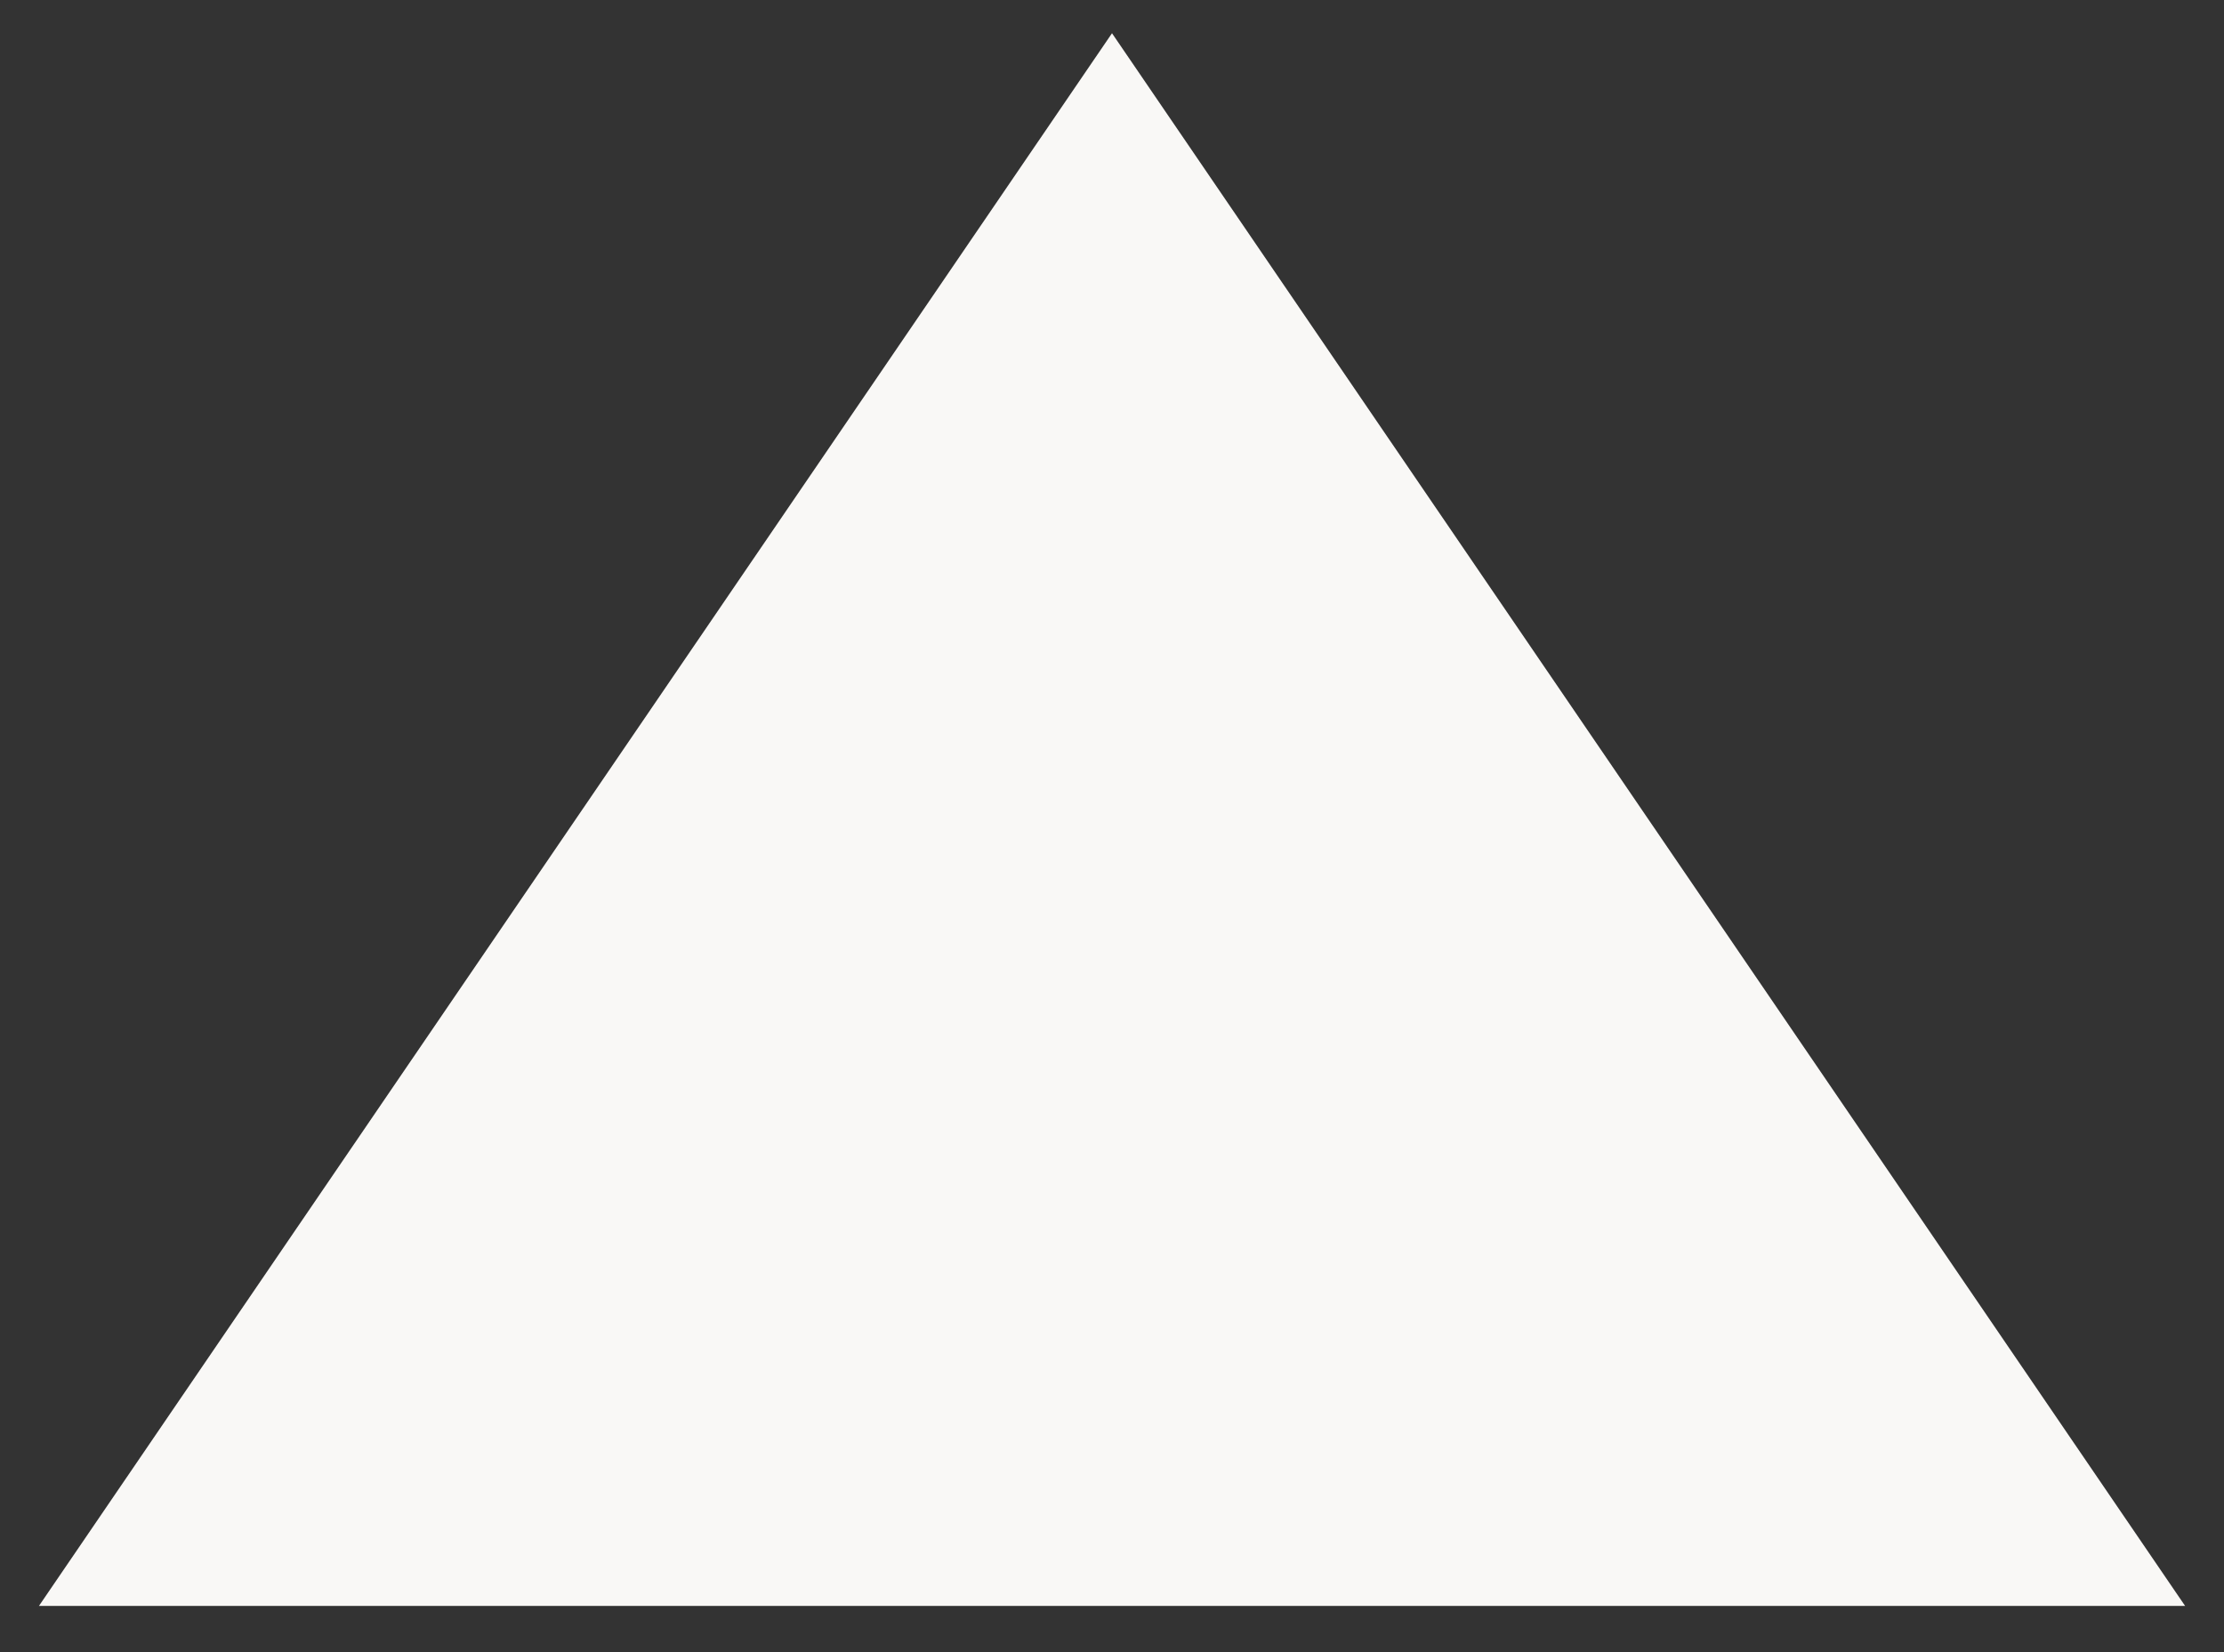 <svg width="35" height="26" viewBox="0 0 35 26" fill="none" xmlns="http://www.w3.org/2000/svg">
    <rect x="0" y="0" width="35" height="26" fill="#333333" stroke="none"/>
    <path id="polygon-2" d="M17.5 0.523L34.388 25.273L0.613 25.273L17.5 0.523Z" fill="#F9F8F6"/>
</svg>
